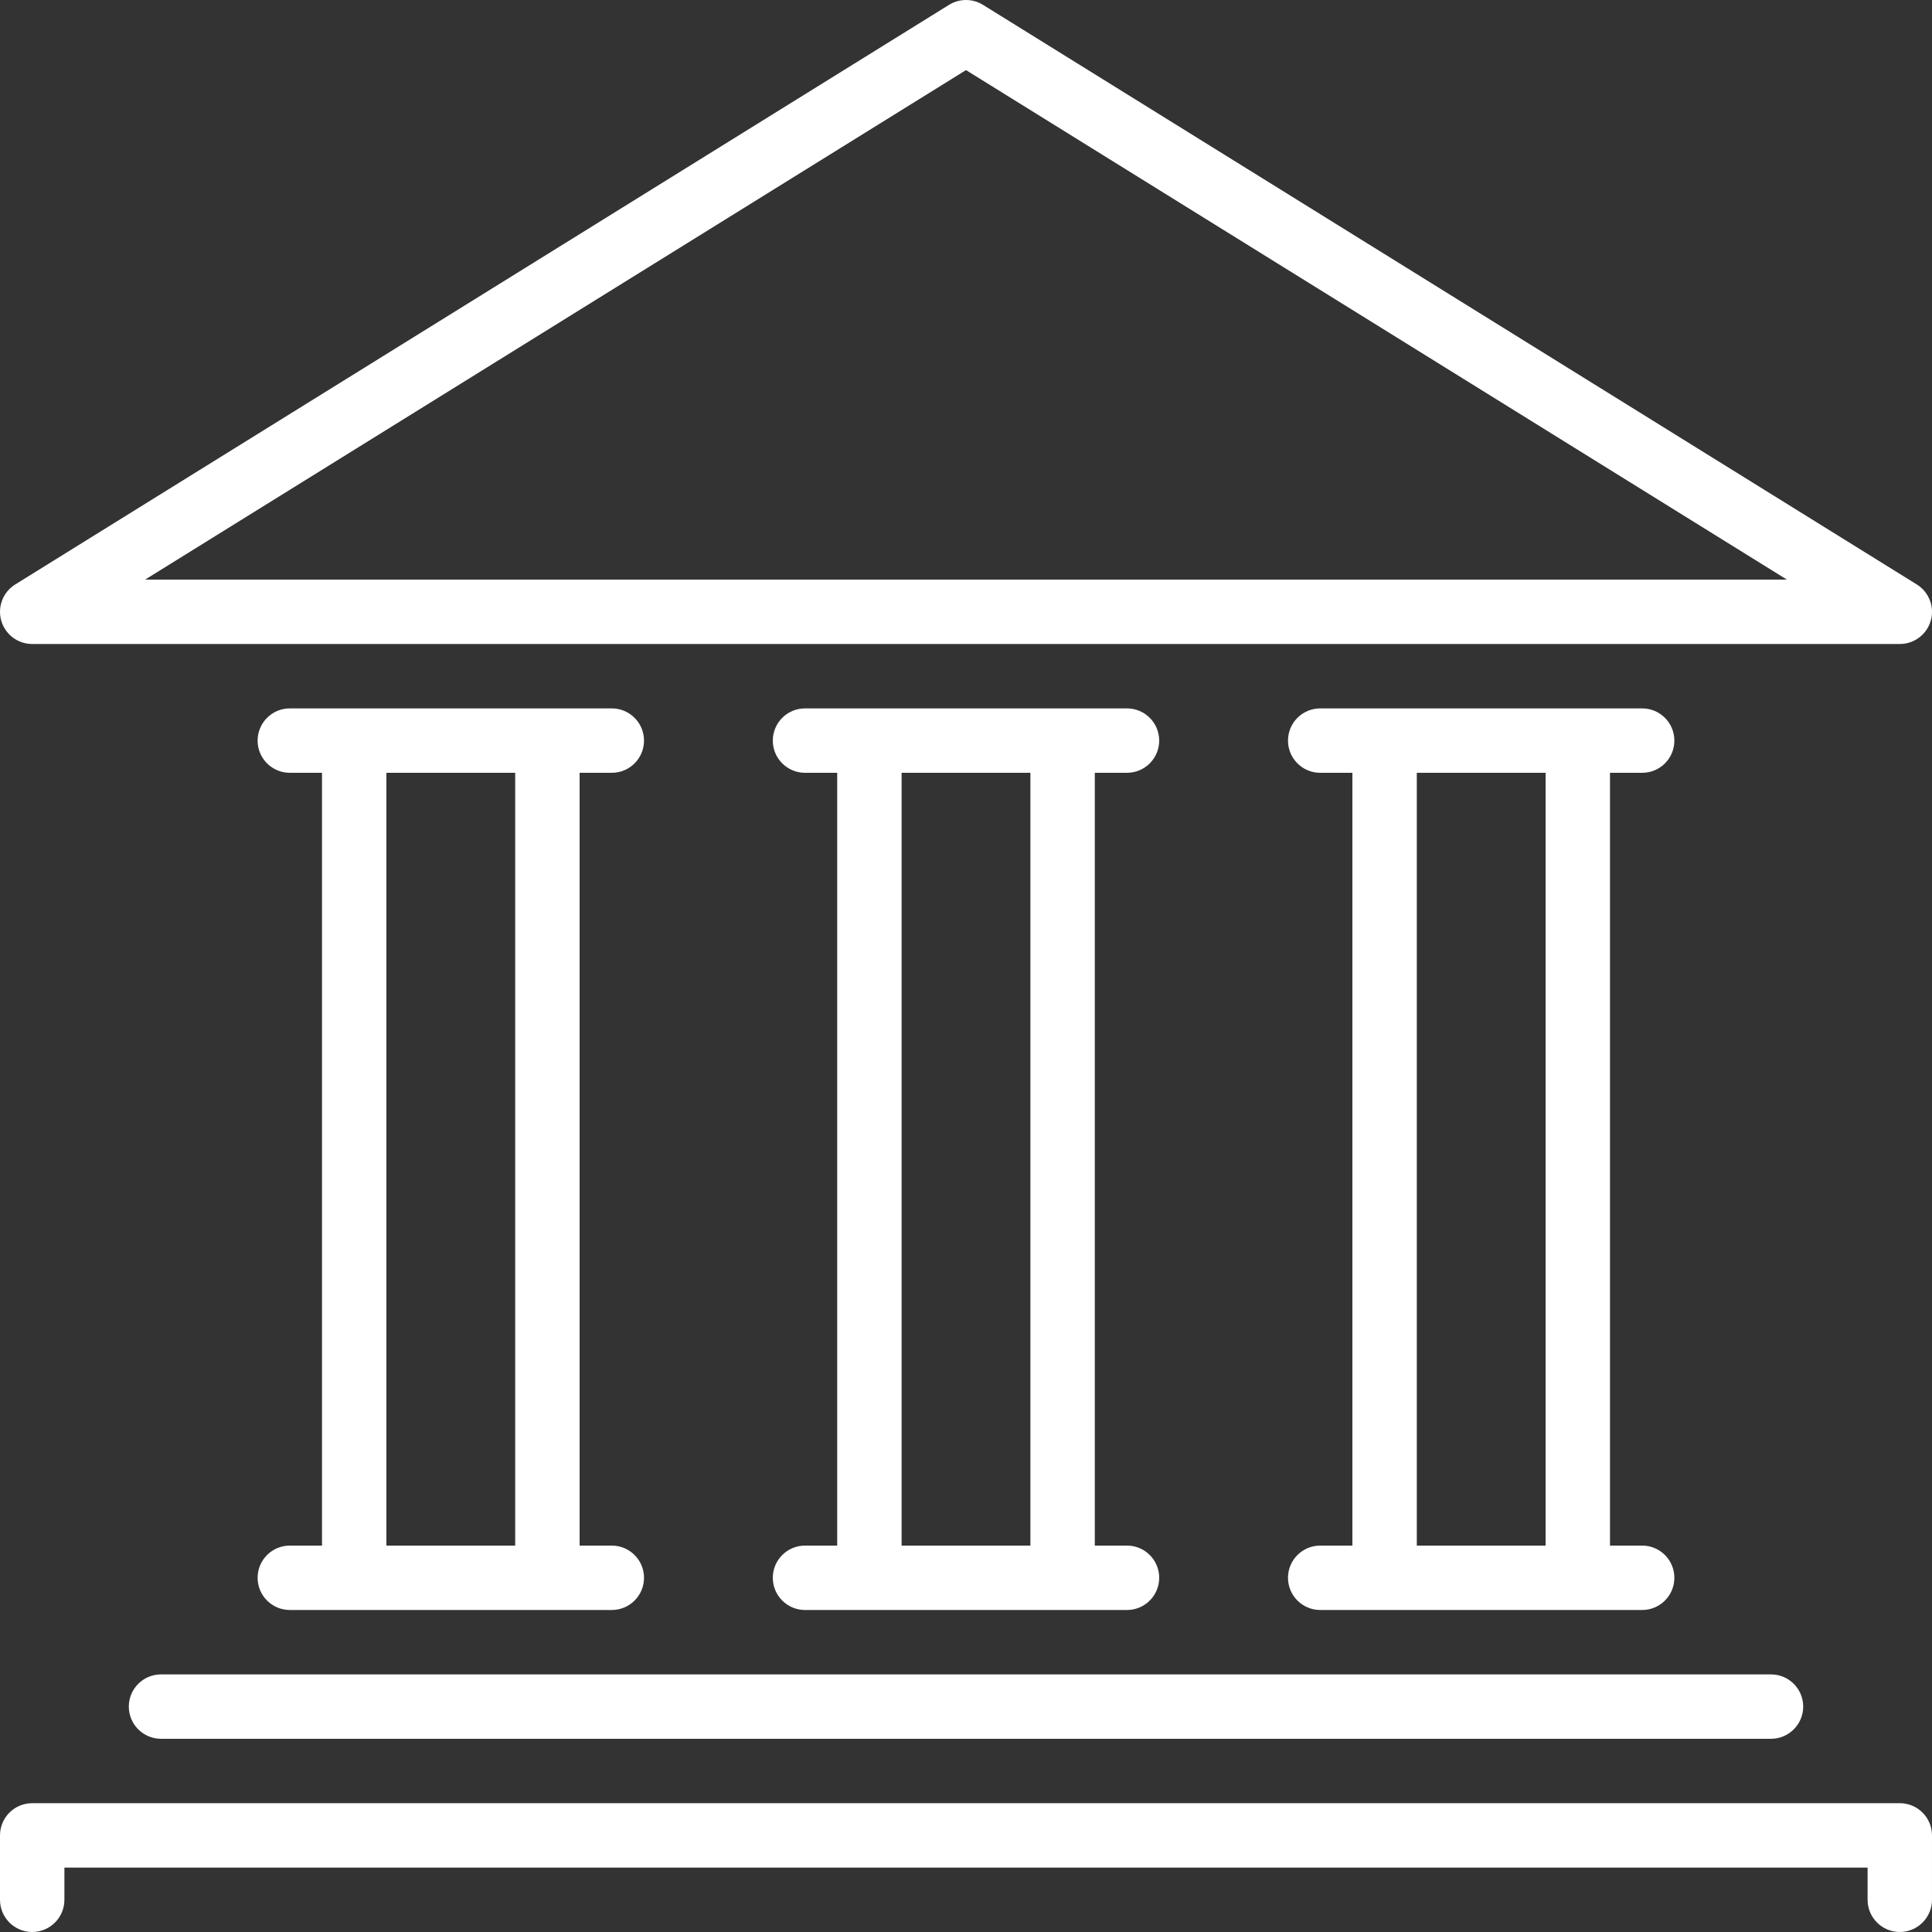 <?xml version="1.0" encoding="utf-8"?>
<!-- Generator: Adobe Illustrator 16.0.0, SVG Export Plug-In . SVG Version: 6.00 Build 0)  -->
<!DOCTYPE svg PUBLIC "-//W3C//DTD SVG 1.1//EN" "http://www.w3.org/Graphics/SVG/1.1/DTD/svg11.dtd">
<svg version="1.1" id="Layer_1" xmlns="http://www.w3.org/2000/svg" xmlns:xlink="http://www.w3.org/1999/xlink" x="0px" y="0px"
	 width="144px" height="144px" viewBox="54 0 144 144" enable-background="new 54 0 144 144" xml:space="preserve">
<rect x="54" y="0" width="144" height="144" fill="#333333" stroke="none"/>
<g>
	<g>
		<g>
			<path fill="#FFFFFF" d="M75.601,115.199c-1.325,0-2.4,1.076-2.4,2.4s1.075,2.4,2.4,2.4h24c1.325,0,2.4-1.076,2.4-2.4
				s-1.075-2.4-2.4-2.4h-2.4V57.6h2.4c1.325,0,2.4-1.075,2.4-2.4s-1.075-2.4-2.4-2.4h-24c-1.325,0-2.4,1.075-2.4,2.4
				s1.075,2.4,2.4,2.4H78v57.599H75.601z M82.8,57.6h9.6v57.599h-9.6V57.6z"/>
			<path fill="#FFFFFF" d="M56.4,48H195.6c1.072,0,2.014-0.71,2.309-1.742c0.293-1.03-0.132-2.131-1.044-2.697l-69.599-43.2
				c-0.776-0.48-1.755-0.48-2.53,0l-69.6,43.2c-0.912,0.566-1.337,1.668-1.044,2.697C54.387,47.29,55.328,48,56.4,48z M126,5.225
				L187.184,43.2H64.817L126,5.225z"/>
			<path fill="#FFFFFF" d="M63.601,127.199c0,1.325,1.075,2.4,2.4,2.4h120c1.324,0,2.399-1.075,2.399-2.4
				c0-1.324-1.075-2.399-2.399-2.399H66C64.676,124.8,63.601,125.875,63.601,127.199z"/>
			<path fill="#FFFFFF" d="M195.6,134.399H56.4c-1.325,0-2.4,1.075-2.4,2.399v4.801c0,1.324,1.075,2.4,2.4,2.4s2.4-1.076,2.4-2.4
				v-2.4h134.399v2.4c0,1.324,1.076,2.4,2.4,2.4s2.4-1.076,2.4-2.4v-4.801C198,135.475,196.924,134.399,195.6,134.399z"/>
			<path fill="#FFFFFF" d="M114,115.199c-1.325,0-2.4,1.076-2.4,2.4s1.075,2.4,2.4,2.4h24c1.324,0,2.4-1.076,2.4-2.4
				s-1.076-2.4-2.4-2.4h-2.4V57.6h2.4c1.324,0,2.4-1.075,2.4-2.4s-1.076-2.4-2.4-2.4h-24c-1.325,0-2.4,1.075-2.4,2.4
				s1.075,2.4,2.4,2.4h2.4v57.599H114z M121.2,57.6h9.6v57.599h-9.6V57.6z"/>
			<path fill="#FFFFFF" d="M152.4,115.199c-1.325,0-2.4,1.076-2.4,2.4s1.075,2.4,2.4,2.4h23.999c1.325,0,2.399-1.076,2.399-2.4
				s-1.074-2.4-2.399-2.4H174V57.6h2.399c1.325,0,2.399-1.075,2.399-2.4s-1.074-2.4-2.399-2.4H152.4c-1.325,0-2.4,1.075-2.4,2.4
				s1.075,2.4,2.4,2.4h2.399v57.599H152.4z M159.6,57.6h9.6v57.599h-9.6V57.6z"/>
		</g>
	</g>
</g>
</svg>
